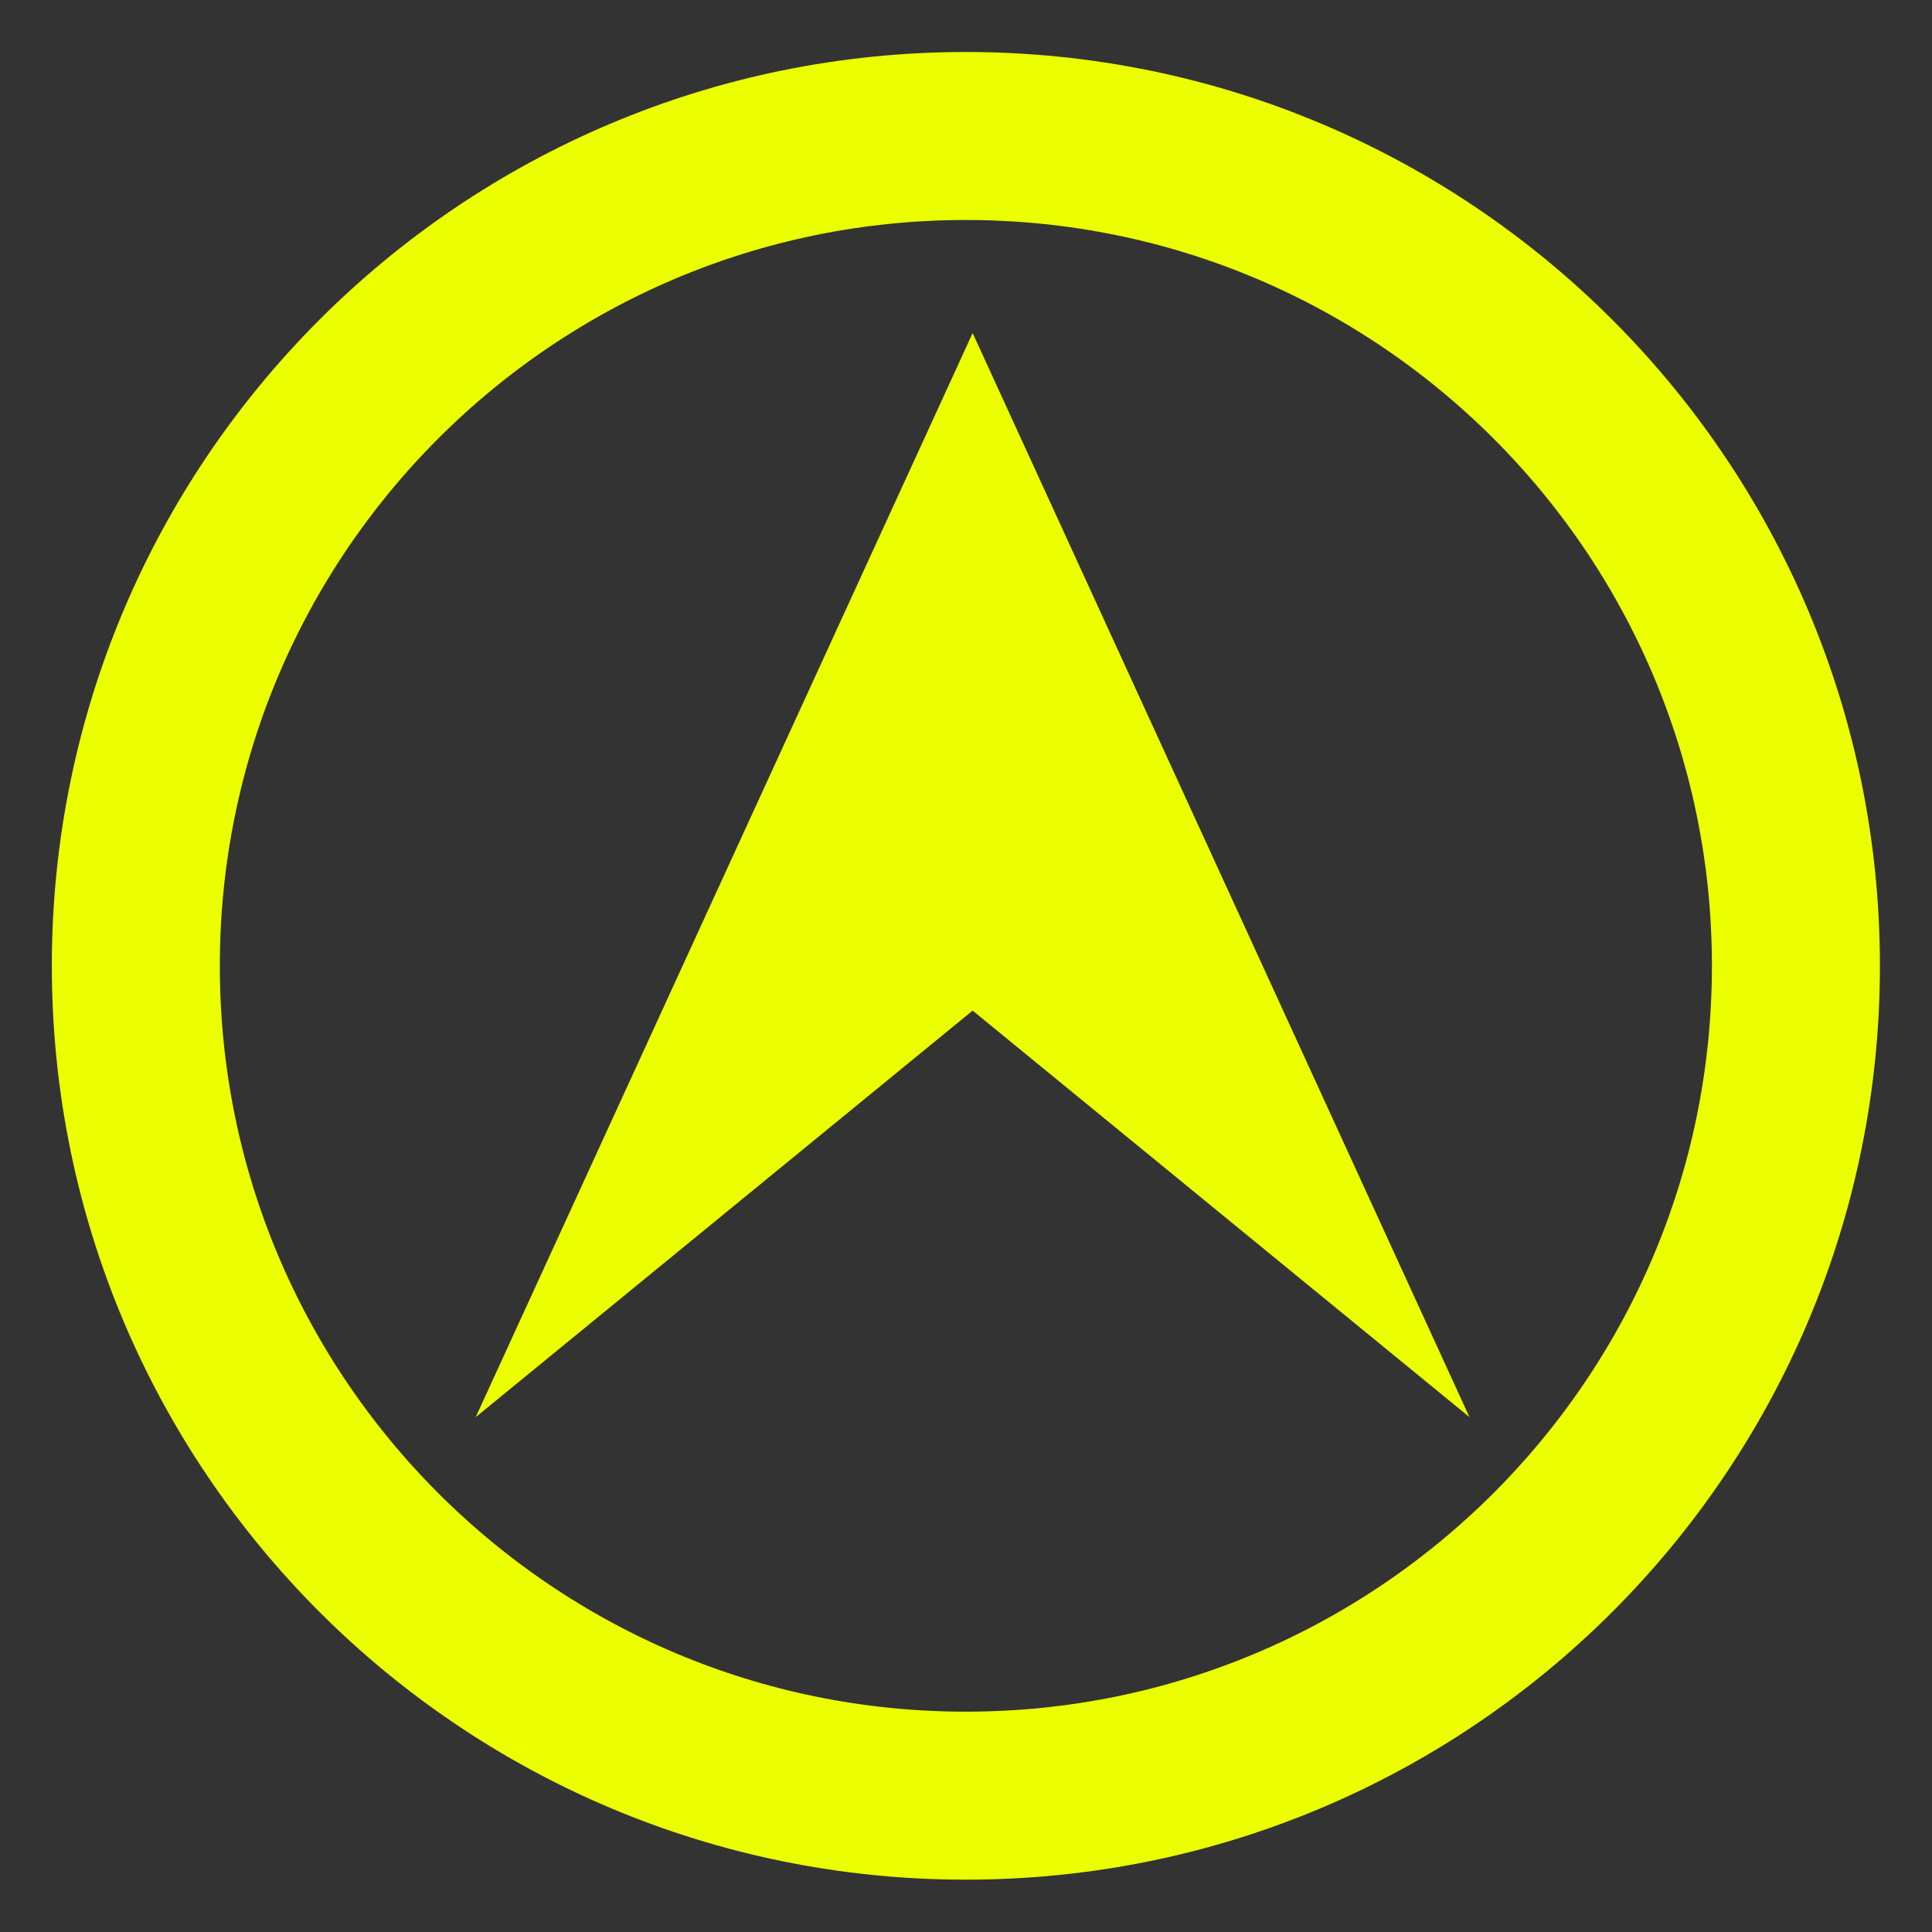 <svg width="23" height="23" viewBox="0 0 23 23" fill="none" xmlns="http://www.w3.org/2000/svg">
<rect x="0" y="0" width="23" height="23" fill="#333333" stroke="none"/>
<g id="Gruppe 3567">
<g id="Gruppe 3460">
<g id="Ellipse 118">
<path id="Vector" d="M21.38 11.498C21.38 6.042 16.956 1.619 11.498 1.619C6.041 1.619 1.617 6.042 1.617 11.498C1.617 16.954 6.041 21.377 11.498 21.377C16.956 21.377 21.38 16.954 21.38 11.498Z" stroke="#EBFF00" stroke-width="2"/>
</g>
</g>
<path id="Pfad 63670" d="M11.579 3.965L5.663 16.871L11.579 12.031L17.494 16.871L11.579 3.965Z" fill="#EBFF00"/>
</g>
</svg>
